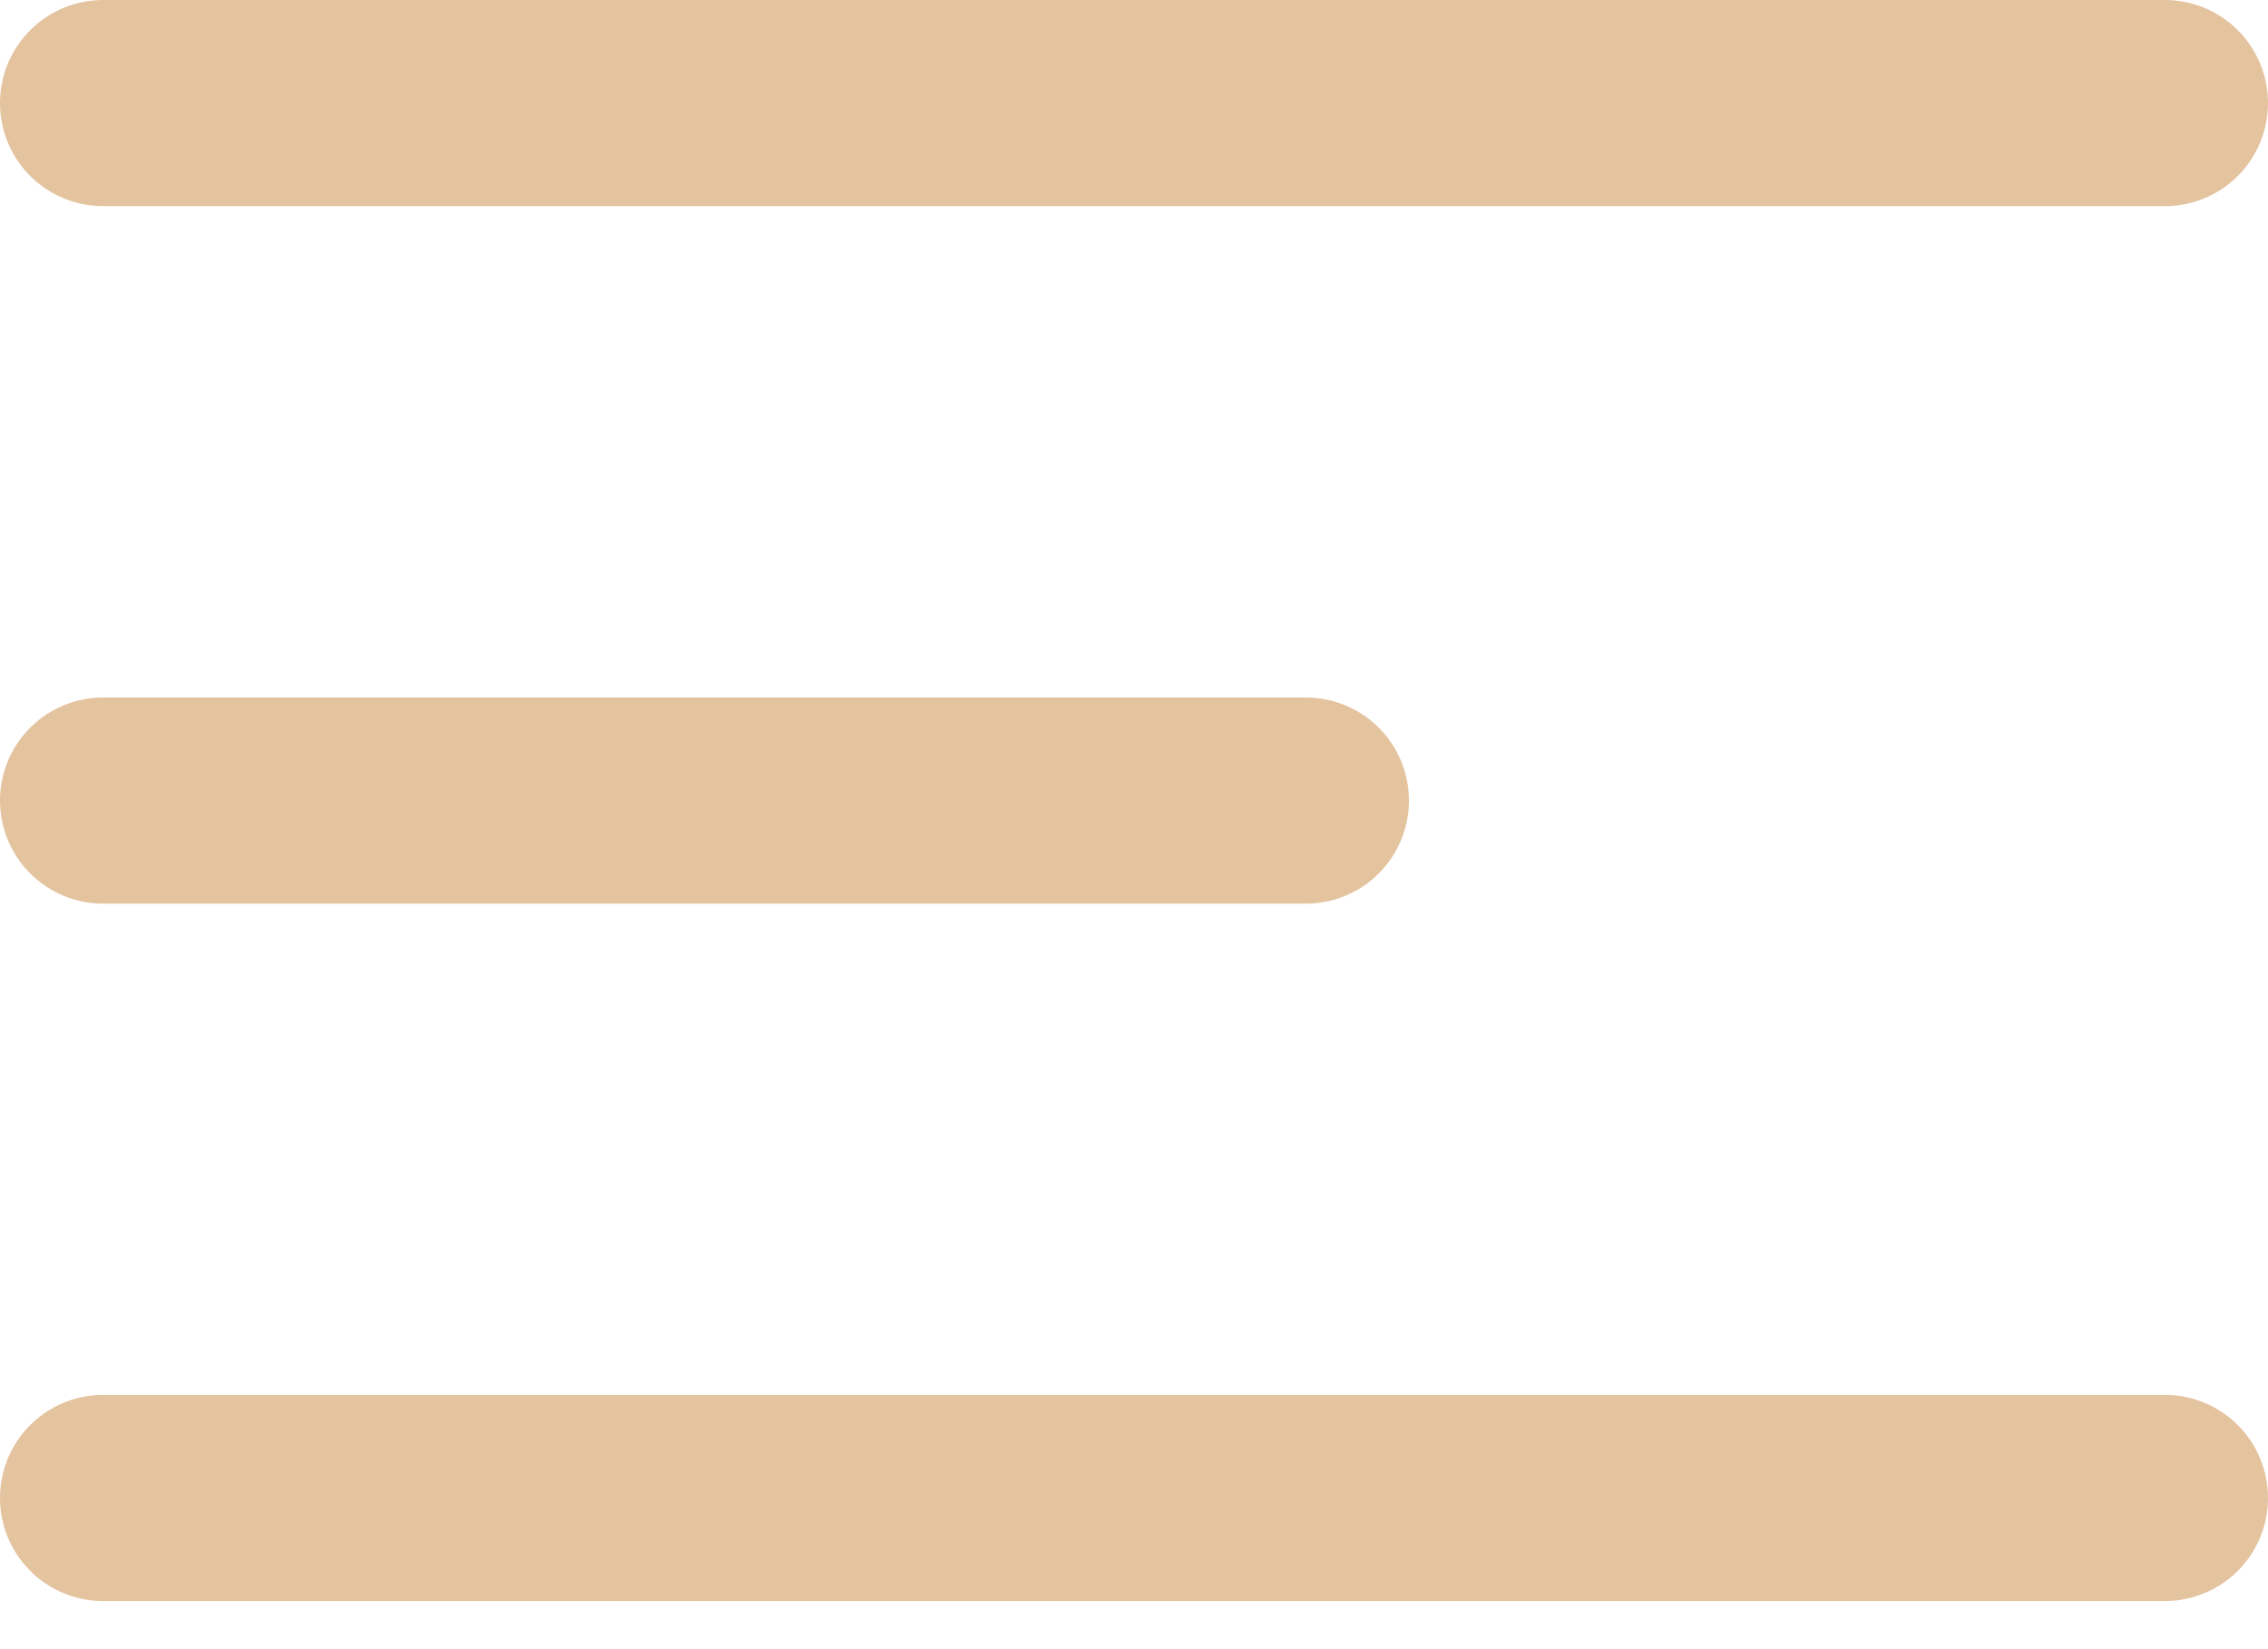 <svg width="22" height="16" viewBox="0 0 22 16" fill="none" xmlns="http://www.w3.org/2000/svg">
<path d="M1 1H21" stroke="#E4C39F" stroke-width="2" stroke-linecap="round"/>
<path d="M1 7.767H12.667" stroke="#E4C39F" stroke-width="2" stroke-linecap="round"/>
<path d="M1 14.533H21" stroke="#E4C39F" stroke-width="2" stroke-linecap="round"/>
</svg>
